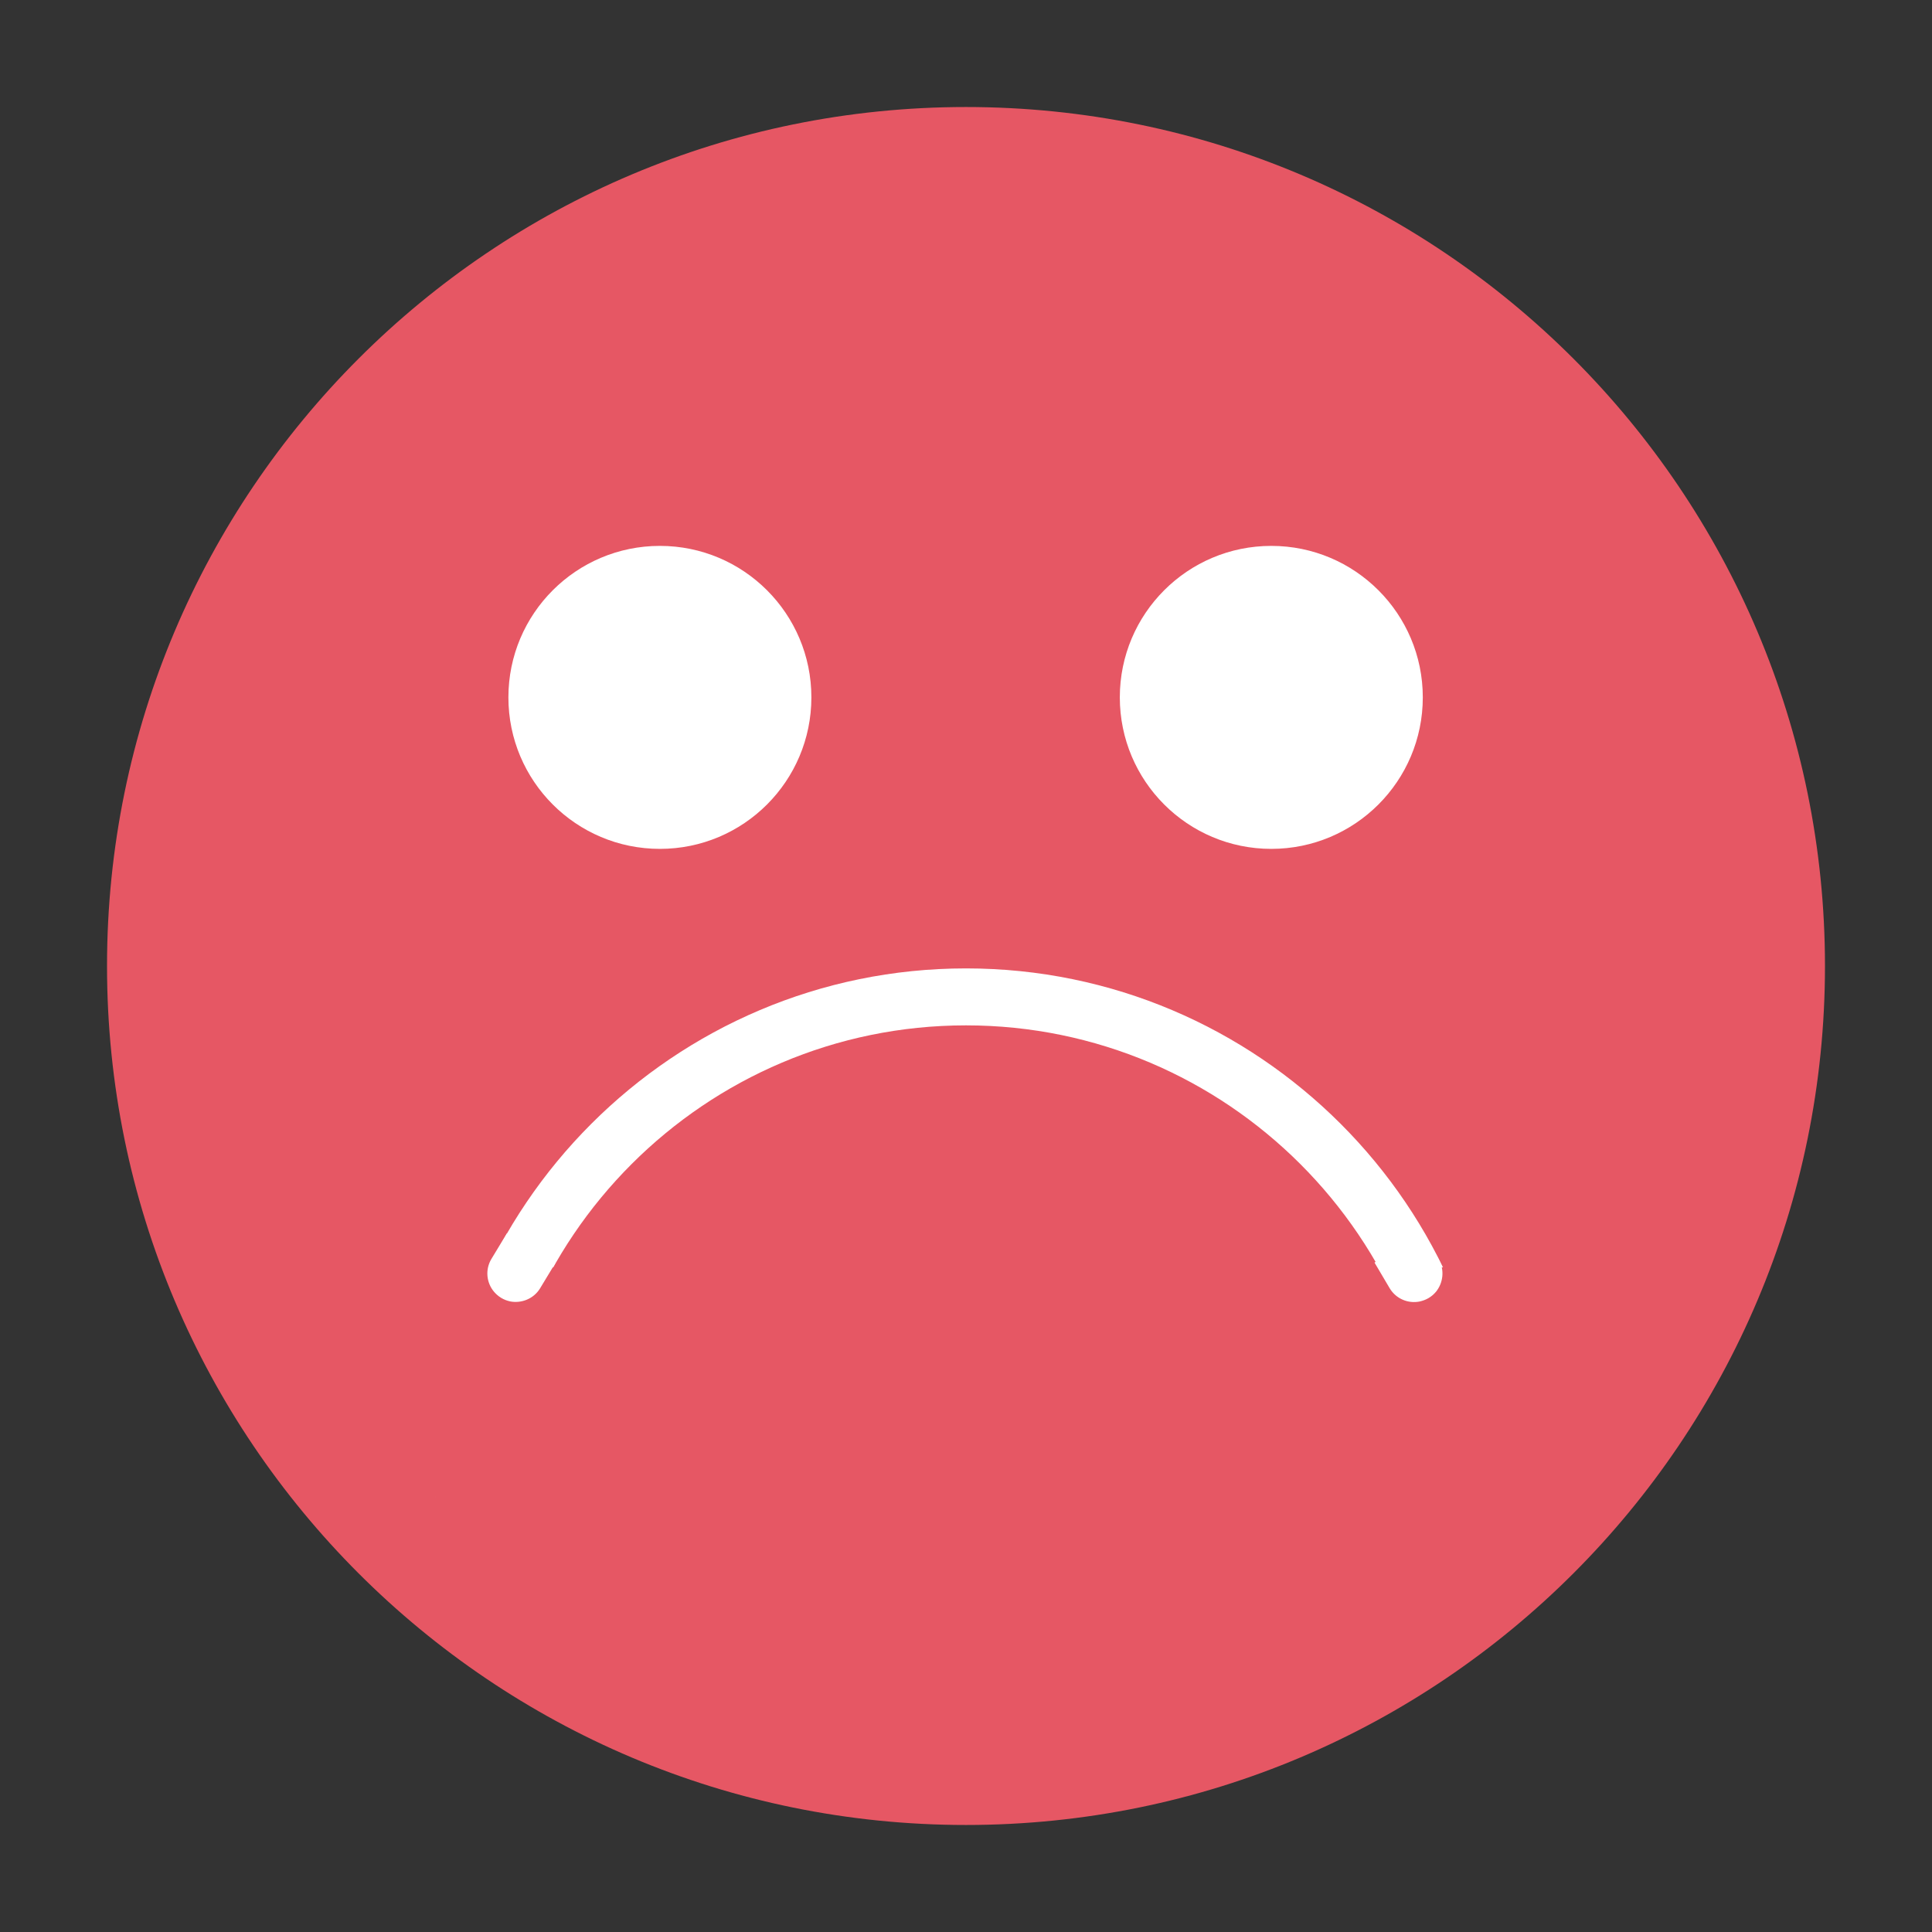 <svg xmlns="http://www.w3.org/2000/svg" xmlns:xlink="http://www.w3.org/1999/xlink" width="500" zoomAndPan="magnify" viewBox="0 0 375 375" height="500" preserveAspectRatio="xMidYMid meet" version="1.0"><rect x="0" y="0" width="375" height="375" fill="#333333" stroke="none"/><defs><clipPath id="d64203a9a5"><path d="M 20.773 20.773 L 354.227 20.773 L 354.227 354.227 L 20.773 354.227 Z M 20.773 20.773 " clip-rule="nonzero"/></clipPath><clipPath id="b3a293078f"><path d="M 187.5 20.773 C 95.422 20.773 20.773 95.422 20.773 187.5 C 20.773 279.578 95.422 354.227 187.5 354.227 C 279.578 354.227 354.227 279.578 354.227 187.5 C 354.227 95.422 279.578 20.773 187.5 20.773 Z M 187.5 20.773 " clip-rule="nonzero"/></clipPath><clipPath id="b5d7654418"><path d="M 98.68 105.957 L 157.488 105.957 L 157.488 164.766 L 98.68 164.766 Z M 98.68 105.957 " clip-rule="nonzero"/></clipPath><clipPath id="06b6aa72b9"><path d="M 128.086 105.957 C 111.848 105.957 98.68 119.121 98.68 135.359 C 98.68 151.602 111.848 164.766 128.086 164.766 C 144.324 164.766 157.488 151.602 157.488 135.359 C 157.488 119.121 144.324 105.957 128.086 105.957 Z M 128.086 105.957 " clip-rule="nonzero"/></clipPath><clipPath id="1f77d7daf1"><path d="M 217.355 105.957 L 276.164 105.957 L 276.164 164.766 L 217.355 164.766 Z M 217.355 105.957 " clip-rule="nonzero"/></clipPath><clipPath id="16d455fdeb"><path d="M 246.758 105.957 C 230.52 105.957 217.355 119.121 217.355 135.359 C 217.355 151.602 230.52 164.766 246.758 164.766 C 262.996 164.766 276.164 151.602 276.164 135.359 C 276.164 119.121 262.996 105.957 246.758 105.957 Z M 246.758 105.957 " clip-rule="nonzero"/></clipPath><clipPath id="7897a91580"><path d="M 84.598 187.961 L 290.098 187.961 L 290.098 290.711 L 84.598 290.711 Z M 84.598 187.961 " clip-rule="nonzero"/></clipPath><clipPath id="9cf31c3fb1"><path d="M 84.598 245.984 L 296.062 245.984 L 296.062 296.77 L 84.598 296.77 Z M 84.598 245.984 " clip-rule="nonzero"/></clipPath><clipPath id="f0d4f80c3f"><path d="M 94 239 L 108 239 L 108 253 L 94 253 Z M 94 239 " clip-rule="nonzero"/></clipPath><clipPath id="f8c05330ec"><path d="M 98.371 239.418 L 107.82 245.133 L 101.992 254.77 L 92.539 249.055 Z M 98.371 239.418 " clip-rule="nonzero"/></clipPath><clipPath id="68f82da58c"><path d="M 95.855 250.688 C 96.238 251.145 96.727 251.586 97.266 251.91 C 97.805 252.238 98.383 252.461 98.961 252.586 C 98.973 252.59 98.984 252.594 98.996 252.598 C 101.191 253.031 103.559 252.109 104.797 250.117 L 107.816 245.129 L 98.371 239.418 L 95.355 244.402 C 94.156 246.441 94.418 248.953 95.855 250.688 Z M 95.855 250.688 " clip-rule="nonzero"/></clipPath><clipPath id="9da967fd5c"><path d="M 266 239 L 280 239 L 280 253 L 266 253 Z M 266 239 " clip-rule="nonzero"/></clipPath><clipPath id="7f3c177e7a"><path d="M 266.793 245.066 L 276.305 239.453 L 282.031 249.152 L 272.52 254.766 Z M 266.793 245.066 " clip-rule="nonzero"/></clipPath><clipPath id="2147be1db0"><path d="M 275.531 252.625 C 276.113 252.5 276.73 252.281 277.273 251.961 C 277.82 251.641 278.289 251.238 278.672 250.789 C 278.68 250.777 278.691 250.773 278.699 250.762 C 280.121 249.035 280.43 246.516 279.266 244.477 L 276.301 239.457 L 266.793 245.066 L 269.758 250.086 C 270.984 252.105 273.32 253.062 275.531 252.625 Z M 275.531 252.625 " clip-rule="nonzero"/></clipPath></defs><g clip-path="url(#d64203a9a5)"><g clip-path="url(#b3a293078f)"><path fill="#e65764" d="M 20.773 20.773 L 354.227 20.773 L 354.227 354.227 L 20.773 354.227 Z M 20.773 20.773 " fill-opacity="1" fill-rule="nonzero"/></g></g><g clip-path="url(#b5d7654418)"><g clip-path="url(#06b6aa72b9)"><path fill="#ffffff" d="M 98.68 105.957 L 157.488 105.957 L 157.488 164.766 L 98.68 164.766 Z M 98.68 105.957 " fill-opacity="1" fill-rule="nonzero"/></g></g><g clip-path="url(#1f77d7daf1)"><g clip-path="url(#16d455fdeb)"><path fill="#ffffff" d="M 217.355 105.957 L 276.164 105.957 L 276.164 164.766 L 217.355 164.766 Z M 217.355 105.957 " fill-opacity="1" fill-rule="nonzero"/></g></g><g clip-path="url(#7897a91580)"><path fill="#ffffff" d="M 290.398 290.863 L 279.336 290.863 C 279.336 240.227 238.137 199.023 187.496 199.023 C 136.855 199.023 95.656 240.227 95.656 290.863 L 84.594 290.863 C 84.594 234.125 130.758 187.965 187.496 187.965 C 244.238 187.965 290.398 234.125 290.398 290.863 Z M 290.398 290.863 " fill-opacity="1" fill-rule="nonzero"/></g><g clip-path="url(#9cf31c3fb1)"><path fill="#e65764" d="M 84.598 245.984 L 296.062 245.984 L 296.062 296.77 L 84.598 296.77 Z M 84.598 245.984 " fill-opacity="1" fill-rule="nonzero"/></g><g clip-path="url(#f0d4f80c3f)"><g clip-path="url(#f8c05330ec)"><g clip-path="url(#68f82da58c)"><path fill="#ffffff" d="M 98.371 239.418 L 107.82 245.133 L 101.992 254.77 L 92.539 249.055 Z M 98.371 239.418 " fill-opacity="1" fill-rule="nonzero"/></g></g></g><g clip-path="url(#9da967fd5c)"><g clip-path="url(#7f3c177e7a)"><g clip-path="url(#2147be1db0)"><path fill="#ffffff" d="M 266.793 245.066 L 276.305 239.453 L 282.031 249.152 L 272.52 254.766 Z M 266.793 245.066 " fill-opacity="1" fill-rule="nonzero"/></g></g></g></svg>